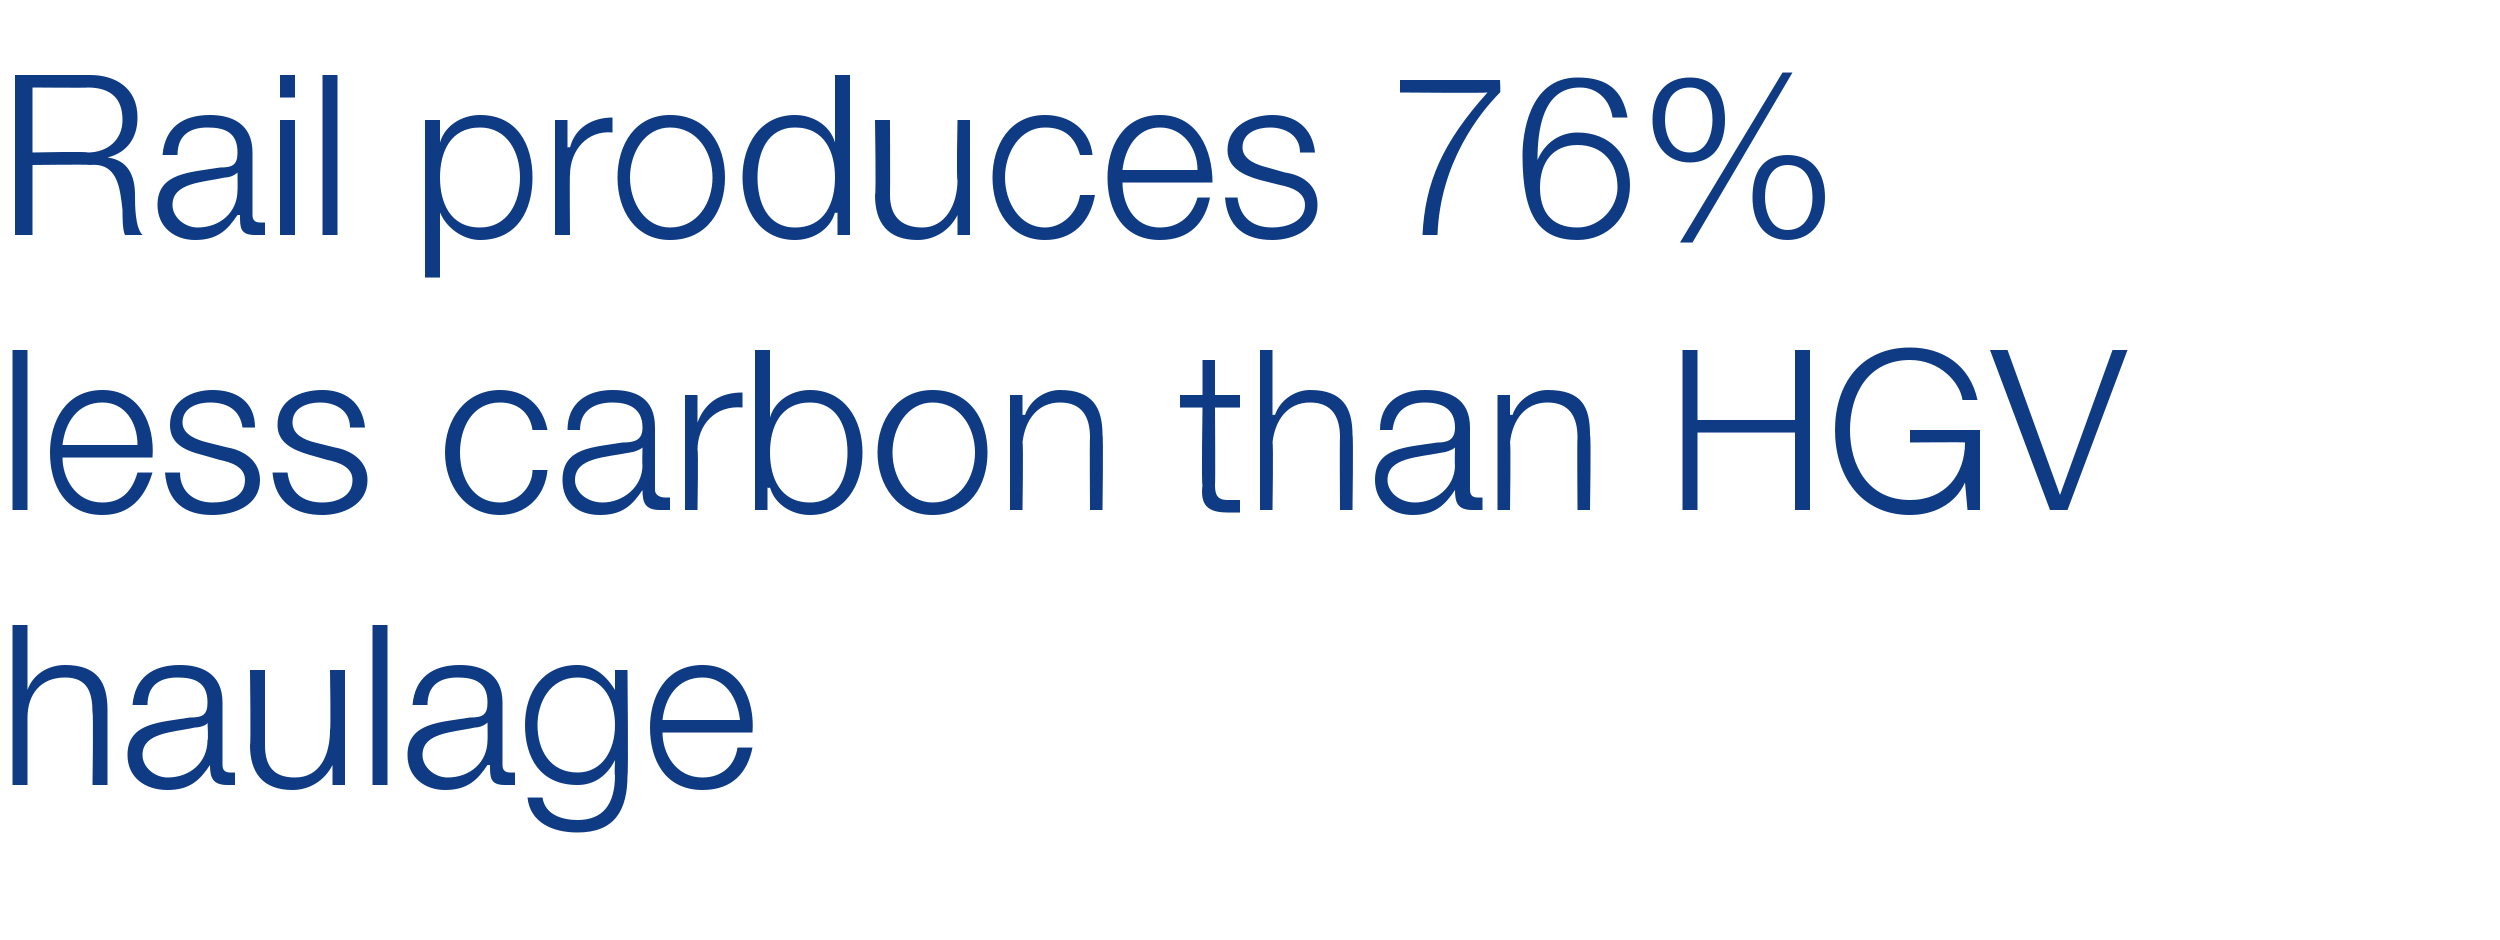 <?xml version="1.0" standalone="no"?><!DOCTYPE svg PUBLIC "-//W3C//DTD SVG 1.1//EN" "http://www.w3.org/Graphics/SVG/1.1/DTD/svg11.dtd"><svg xmlns="http://www.w3.org/2000/svg" version="1.1" width="100px" height="37.6px" viewBox="0 -3 100 37.6" style="top:-3px">  <desc>Rail produces 76% less carbon than HGV haulage</desc>  <defs/>  <g id="Polygon158532">    <path d="M 0.5 22 L 1.1 22 L 1.1 24.6 C 1.1 24.6 1.12 24.58 1.1 24.6 C 1.3 24 1.9 23.6 2.6 23.6 C 3.9 23.6 4.3 24.3 4.3 25.4 C 4.3 25.44 4.3 28.4 4.3 28.4 L 3.7 28.4 C 3.7 28.4 3.74 25.53 3.7 25.5 C 3.7 24.7 3.5 24.1 2.6 24.1 C 1.6 24.1 1.1 24.8 1.1 25.7 C 1.1 25.72 1.1 28.4 1.1 28.4 L 0.5 28.4 L 0.5 22 Z M 5.3 25.2 C 5.4 24.1 6.1 23.6 7.2 23.6 C 8 23.6 8.9 23.9 8.9 25.1 C 8.9 25.1 8.9 27.6 8.9 27.6 C 8.9 27.8 9 27.9 9.2 27.9 C 9.3 27.9 9.4 27.9 9.4 27.9 C 9.4 27.9 9.4 28.4 9.4 28.4 C 9.3 28.4 9.2 28.4 9.1 28.4 C 8.5 28.4 8.4 28.1 8.4 27.6 C 8.4 27.6 8.4 27.6 8.4 27.6 C 8 28.2 7.6 28.6 6.7 28.6 C 5.8 28.6 5.1 28.1 5.1 27.2 C 5.1 25.9 6.4 25.9 7.6 25.7 C 8.1 25.7 8.3 25.6 8.3 25.1 C 8.3 24.3 7.8 24.1 7.1 24.1 C 6.4 24.1 5.9 24.4 5.9 25.2 C 5.9 25.2 5.3 25.2 5.3 25.2 Z M 8.3 25.9 C 8.3 25.9 8.33 25.89 8.3 25.9 C 8.3 26 8 26.1 7.8 26.1 C 6.9 26.3 5.7 26.3 5.7 27.2 C 5.7 27.7 6.2 28.1 6.7 28.1 C 7.6 28.1 8.3 27.5 8.3 26.6 C 8.34 26.63 8.3 25.9 8.3 25.9 Z M 13.8 28.4 L 13.3 28.4 L 13.3 27.6 C 13.3 27.6 13.27 27.59 13.3 27.6 C 13 28.2 12.4 28.6 11.7 28.6 C 10.5 28.6 10 27.9 10 26.8 C 10.04 26.8 10 23.8 10 23.8 L 10.6 23.8 C 10.6 23.8 10.6 26.81 10.6 26.8 C 10.6 27.6 10.9 28.1 11.8 28.1 C 12.8 28.1 13.2 27.2 13.2 26.2 C 13.24 26.22 13.2 23.8 13.2 23.8 L 13.8 23.8 L 13.8 28.4 Z M 14.9 22 L 15.5 22 L 15.5 28.4 L 14.9 28.4 L 14.9 22 Z M 16.5 25.2 C 16.6 24.1 17.3 23.6 18.4 23.6 C 19.2 23.6 20.1 23.9 20.1 25.1 C 20.1 25.1 20.1 27.6 20.1 27.6 C 20.1 27.8 20.2 27.9 20.4 27.9 C 20.5 27.9 20.5 27.9 20.6 27.9 C 20.6 27.9 20.6 28.4 20.6 28.4 C 20.5 28.4 20.4 28.4 20.2 28.4 C 19.6 28.4 19.6 28.1 19.6 27.6 C 19.6 27.6 19.5 27.6 19.5 27.6 C 19.1 28.2 18.7 28.6 17.8 28.6 C 17 28.6 16.3 28.1 16.3 27.2 C 16.3 25.9 17.6 25.9 18.8 25.7 C 19.3 25.7 19.5 25.6 19.5 25.1 C 19.5 24.3 19 24.1 18.3 24.1 C 17.6 24.1 17.1 24.4 17.1 25.2 C 17.1 25.2 16.5 25.2 16.5 25.2 Z M 19.5 25.9 C 19.5 25.9 19.49 25.89 19.5 25.9 C 19.4 26 19.2 26.1 19 26.1 C 18.1 26.3 16.9 26.3 16.9 27.2 C 16.9 27.7 17.4 28.1 17.9 28.1 C 18.8 28.1 19.5 27.5 19.5 26.6 C 19.51 26.63 19.5 25.9 19.5 25.9 Z M 25.1 28 C 25.1 29.4 24.6 30.3 23.1 30.3 C 22.1 30.3 21.2 29.9 21.1 28.9 C 21.1 28.9 21.7 28.9 21.7 28.9 C 21.8 29.6 22.5 29.8 23.1 29.8 C 24.1 29.8 24.6 29.2 24.6 28 C 24.57 28.05 24.6 27.4 24.6 27.4 C 24.6 27.4 24.55 27.42 24.6 27.4 C 24.3 28 23.8 28.4 23.1 28.4 C 21.6 28.4 21 27.3 21 26 C 21 24.7 21.7 23.6 23.1 23.6 C 23.8 23.6 24.3 24.1 24.6 24.6 C 24.55 24.58 24.6 24.6 24.6 24.6 L 24.6 23.8 L 25.1 23.8 C 25.1 23.8 25.14 28.05 25.1 28 Z M 24.6 26 C 24.6 25.1 24.2 24.1 23.1 24.1 C 22 24.1 21.5 25.1 21.5 26 C 21.5 27 22 27.9 23.1 27.9 C 24.1 27.9 24.6 27 24.6 26 Z M 29.6 25.8 C 29.5 24.9 29 24.1 28.1 24.1 C 27.1 24.1 26.6 24.9 26.5 25.8 C 26.5 25.8 29.6 25.8 29.6 25.8 Z M 26.5 26.3 C 26.5 27.1 27 28.1 28.1 28.1 C 28.9 28.1 29.4 27.6 29.5 26.9 C 29.5 26.9 30.1 26.9 30.1 26.9 C 29.9 27.9 29.3 28.6 28.1 28.6 C 26.6 28.6 26 27.4 26 26.1 C 26 24.9 26.6 23.6 28.1 23.6 C 29.6 23.6 30.2 25 30.1 26.3 C 30.1 26.3 26.5 26.3 26.5 26.3 Z " stroke="none" fill="#0e3b83"/>  </g>  <g id="Polygon158531">    <path d="M 0.5 11 L 1.1 11 L 1.1 17.4 L 0.5 17.4 L 0.5 11 Z M 5.5 14.8 C 5.5 13.9 5 13.1 4.1 13.1 C 3.1 13.1 2.6 13.9 2.5 14.8 C 2.5 14.8 5.5 14.8 5.5 14.8 Z M 2.5 15.3 C 2.5 16.1 3 17.1 4.1 17.1 C 4.9 17.1 5.3 16.6 5.5 15.9 C 5.5 15.9 6.1 15.9 6.1 15.9 C 5.8 16.9 5.2 17.6 4.1 17.6 C 2.6 17.6 2 16.4 2 15.1 C 2 13.9 2.6 12.6 4.1 12.6 C 5.6 12.6 6.2 14 6.1 15.3 C 6.1 15.3 2.5 15.3 2.5 15.3 Z M 9.7 14.1 C 9.6 13.4 9.1 13.1 8.4 13.1 C 7.9 13.1 7.3 13.3 7.3 13.9 C 7.3 14.4 7.9 14.6 8.3 14.7 C 8.3 14.7 9.1 14.9 9.1 14.9 C 9.7 15 10.4 15.4 10.4 16.2 C 10.4 17.2 9.4 17.6 8.5 17.6 C 7.4 17.6 6.7 17.1 6.6 15.9 C 6.6 15.9 7.2 15.9 7.2 15.9 C 7.2 16.7 7.8 17.1 8.5 17.1 C 9.1 17.1 9.8 16.9 9.8 16.2 C 9.8 15.7 9.3 15.5 8.8 15.4 C 8.8 15.4 8.1 15.2 8.1 15.2 C 7.3 15 6.8 14.7 6.8 14 C 6.8 13 7.7 12.6 8.5 12.6 C 9.5 12.6 10.2 13.1 10.2 14.1 C 10.2 14.1 9.7 14.1 9.7 14.1 Z M 14 14.1 C 14 13.4 13.4 13.1 12.8 13.1 C 12.3 13.1 11.7 13.3 11.7 13.9 C 11.7 14.4 12.2 14.6 12.6 14.7 C 12.6 14.7 13.4 14.9 13.4 14.9 C 14 15 14.7 15.4 14.7 16.2 C 14.7 17.2 13.7 17.6 12.9 17.6 C 11.8 17.6 11 17.1 10.9 15.9 C 10.9 15.9 11.5 15.9 11.5 15.9 C 11.6 16.7 12.1 17.1 12.9 17.1 C 13.4 17.1 14.1 16.9 14.1 16.2 C 14.1 15.7 13.6 15.5 13.1 15.4 C 13.1 15.4 12.4 15.2 12.4 15.2 C 11.7 15 11.1 14.7 11.1 14 C 11.1 13 12 12.6 12.9 12.6 C 13.8 12.6 14.5 13.1 14.6 14.1 C 14.6 14.1 14 14.1 14 14.1 Z M 21.3 14.2 C 21.2 13.5 20.7 13.1 20 13.1 C 18.9 13.1 18.4 14.1 18.4 15.1 C 18.4 16.1 18.9 17.1 20 17.1 C 20.7 17.1 21.3 16.5 21.3 15.8 C 21.3 15.8 21.9 15.8 21.9 15.8 C 21.8 16.9 21 17.6 20 17.6 C 18.6 17.6 17.8 16.4 17.8 15.1 C 17.8 13.8 18.6 12.6 20 12.6 C 21 12.6 21.7 13.2 21.9 14.2 C 21.9 14.2 21.3 14.2 21.3 14.2 Z M 22.7 14.2 C 22.7 13.1 23.5 12.6 24.5 12.6 C 25.4 12.6 26.2 12.9 26.2 14.1 C 26.2 14.1 26.2 16.6 26.2 16.6 C 26.2 16.8 26.4 16.9 26.6 16.9 C 26.6 16.9 26.7 16.9 26.8 16.9 C 26.8 16.9 26.8 17.4 26.8 17.4 C 26.6 17.4 26.5 17.4 26.4 17.4 C 25.8 17.4 25.7 17.1 25.7 16.6 C 25.7 16.6 25.7 16.6 25.7 16.6 C 25.3 17.2 24.9 17.6 24 17.6 C 23.1 17.6 22.5 17.1 22.5 16.2 C 22.5 14.9 23.7 14.9 24.9 14.7 C 25.4 14.7 25.7 14.6 25.7 14.1 C 25.7 13.3 25.1 13.1 24.5 13.1 C 23.8 13.1 23.2 13.4 23.2 14.2 C 23.2 14.2 22.7 14.2 22.7 14.2 Z M 25.7 14.9 C 25.7 14.9 25.66 14.89 25.7 14.9 C 25.6 15 25.3 15.1 25.2 15.1 C 24.2 15.3 23 15.3 23 16.2 C 23 16.7 23.5 17.1 24.1 17.1 C 24.9 17.1 25.7 16.5 25.7 15.6 C 25.68 15.63 25.7 14.9 25.7 14.9 Z M 27.4 12.8 L 27.9 12.8 L 27.9 13.9 C 27.9 13.9 27.92 13.87 27.9 13.9 C 28.2 13.1 28.8 12.7 29.7 12.7 C 29.7 12.7 29.7 13.3 29.7 13.3 C 28.6 13.2 27.9 14 27.9 15 C 27.94 14.95 27.9 17.4 27.9 17.4 L 27.4 17.4 L 27.4 12.8 Z M 30.2 11 L 30.8 11 L 30.8 13.7 C 30.8 13.7 30.8 13.66 30.8 13.7 C 31 13 31.7 12.6 32.4 12.6 C 33.8 12.6 34.5 13.8 34.5 15.1 C 34.5 16.4 33.8 17.6 32.4 17.6 C 31.7 17.6 31 17.2 30.8 16.5 C 30.75 16.54 30.7 16.5 30.7 16.5 L 30.7 17.4 L 30.2 17.4 L 30.2 11 Z M 32.4 13.1 C 31.2 13.1 30.8 14.1 30.8 15.1 C 30.8 16.1 31.2 17.1 32.4 17.1 C 33.5 17.1 33.9 16.1 33.9 15.1 C 33.9 14.1 33.5 13.1 32.4 13.1 Z M 35.7 15.1 C 35.7 16.1 36.3 17.1 37.3 17.1 C 38.4 17.1 39 16.1 39 15.1 C 39 14.1 38.4 13.1 37.3 13.1 C 36.3 13.1 35.7 14.1 35.7 15.1 Z M 39.5 15.1 C 39.5 16.4 38.8 17.6 37.3 17.6 C 35.9 17.6 35.1 16.4 35.1 15.1 C 35.1 13.8 35.9 12.6 37.3 12.6 C 38.8 12.6 39.5 13.8 39.5 15.1 Z M 40.4 12.8 L 40.9 12.8 L 40.9 13.6 C 40.9 13.6 40.96 13.58 41 13.6 C 41.2 13 41.8 12.6 42.4 12.6 C 43.7 12.6 44.1 13.3 44.1 14.4 C 44.14 14.44 44.1 17.4 44.1 17.4 L 43.6 17.4 C 43.6 17.4 43.58 14.53 43.6 14.5 C 43.6 13.7 43.3 13.1 42.4 13.1 C 41.5 13.1 41 13.8 40.9 14.7 C 40.94 14.72 40.9 17.4 40.9 17.4 L 40.4 17.4 L 40.4 12.8 Z M 48.6 12.8 L 49.6 12.8 L 49.6 13.3 L 48.6 13.3 C 48.6 13.3 48.62 16.39 48.6 16.4 C 48.6 16.8 48.7 17 49.1 17 C 49.2 17 49.4 17 49.6 17 C 49.6 17 49.6 17.5 49.6 17.5 C 49.4 17.5 49.2 17.5 49.1 17.5 C 48.3 17.5 48 17.2 48.1 16.4 C 48.05 16.44 48.1 13.3 48.1 13.3 L 47.2 13.3 L 47.2 12.8 L 48.1 12.8 L 48.1 11.4 L 48.6 11.4 L 48.6 12.8 Z M 50.4 11 L 50.9 11 L 50.9 13.6 C 50.9 13.6 50.96 13.58 51 13.6 C 51.2 13 51.8 12.6 52.4 12.6 C 53.7 12.6 54.1 13.3 54.1 14.4 C 54.14 14.44 54.1 17.4 54.1 17.4 L 53.6 17.4 C 53.6 17.4 53.58 14.53 53.6 14.5 C 53.6 13.7 53.3 13.1 52.4 13.1 C 51.5 13.1 51 13.8 50.9 14.7 C 50.94 14.72 50.9 17.4 50.9 17.4 L 50.4 17.4 L 50.4 11 Z M 55.2 14.2 C 55.2 13.1 56 12.6 57 12.6 C 57.9 12.6 58.8 12.9 58.8 14.1 C 58.8 14.1 58.8 16.6 58.8 16.6 C 58.8 16.8 58.9 16.9 59.1 16.9 C 59.1 16.9 59.2 16.9 59.3 16.9 C 59.3 16.9 59.3 17.4 59.3 17.4 C 59.1 17.4 59 17.4 58.9 17.4 C 58.3 17.4 58.2 17.1 58.2 16.6 C 58.2 16.6 58.2 16.6 58.2 16.6 C 57.8 17.2 57.4 17.6 56.5 17.6 C 55.7 17.6 55 17.1 55 16.2 C 55 14.9 56.2 14.9 57.5 14.7 C 57.9 14.7 58.2 14.6 58.2 14.1 C 58.2 13.3 57.6 13.1 57 13.1 C 56.3 13.1 55.8 13.4 55.7 14.2 C 55.7 14.2 55.2 14.2 55.2 14.2 Z M 58.2 14.9 C 58.2 14.9 58.17 14.89 58.2 14.9 C 58.1 15 57.8 15.1 57.7 15.1 C 56.7 15.3 55.5 15.3 55.5 16.2 C 55.5 16.7 56 17.1 56.6 17.1 C 57.4 17.1 58.2 16.5 58.2 15.6 C 58.18 15.63 58.2 14.9 58.2 14.9 Z M 59.9 12.8 L 60.4 12.8 L 60.4 13.6 C 60.4 13.6 60.46 13.58 60.5 13.6 C 60.7 13 61.3 12.6 61.9 12.6 C 63.3 12.6 63.6 13.3 63.6 14.4 C 63.65 14.44 63.6 17.4 63.6 17.4 L 63.1 17.4 C 63.1 17.4 63.08 14.53 63.1 14.5 C 63.1 13.7 62.8 13.1 61.9 13.1 C 61 13.1 60.5 13.8 60.4 14.7 C 60.44 14.72 60.4 17.4 60.4 17.4 L 59.9 17.4 L 59.9 12.8 Z M 67.3 11 L 67.9 11 L 67.9 13.8 L 71.8 13.8 L 71.8 11 L 72.4 11 L 72.4 17.4 L 71.8 17.4 L 71.8 14.3 L 67.9 14.3 L 67.9 17.4 L 67.3 17.4 L 67.3 11 Z M 79.2 17.4 L 78.7 17.4 L 78.6 16.3 C 78.6 16.3 78.61 16.26 78.6 16.3 C 78.2 17.2 77.3 17.6 76.4 17.6 C 74.4 17.6 73.4 16 73.4 14.2 C 73.4 12.4 74.4 10.9 76.4 10.9 C 77.7 10.9 78.8 11.6 79.1 13 C 79.1 13 78.5 13 78.5 13 C 78.4 12.3 77.6 11.4 76.4 11.4 C 74.7 11.4 74 12.8 74 14.2 C 74 15.6 74.7 17 76.4 17 C 77.8 17 78.6 16 78.6 14.7 C 78.61 14.68 76.4 14.7 76.4 14.7 L 76.4 14.2 L 79.2 14.2 L 79.2 17.4 Z M 79.6 11 L 80.3 11 L 82.4 16.8 L 82.4 16.8 L 84.5 11 L 85.1 11 L 82.7 17.4 L 82 17.4 L 79.6 11 Z " stroke="none" fill="#0e3b83"/>  </g>  <g id="Polygon158530">    <path d="M 1.3 3.1 C 1.3 3.1 3.55 3.05 3.5 3.1 C 4.3 3.1 4.9 2.6 4.9 1.8 C 4.9 1 4.5 0.5 3.5 0.5 C 3.55 0.52 1.3 0.5 1.3 0.5 L 1.3 3.1 Z M 0.6 0 C 0.6 0 3.59 0 3.6 0 C 4.6 0 5.5 0.5 5.5 1.7 C 5.5 2.5 5.1 3.1 4.3 3.3 C 4.3 3.3 4.3 3.3 4.3 3.3 C 5.1 3.4 5.4 4 5.4 4.8 C 5.4 5.2 5.4 6.1 5.7 6.4 C 5.7 6.4 5 6.4 5 6.4 C 4.9 6.2 4.9 5.7 4.9 5.4 C 4.8 4.5 4.7 3.5 3.6 3.6 C 3.58 3.57 1.3 3.6 1.3 3.6 L 1.3 6.4 L 0.6 6.4 L 0.6 0 Z M 6.5 3.2 C 6.6 2.1 7.3 1.6 8.4 1.6 C 9.2 1.6 10.1 1.9 10.1 3.1 C 10.1 3.1 10.1 5.6 10.1 5.6 C 10.1 5.8 10.2 5.9 10.4 5.9 C 10.5 5.9 10.5 5.9 10.6 5.9 C 10.6 5.9 10.6 6.4 10.6 6.4 C 10.5 6.4 10.4 6.4 10.2 6.4 C 9.6 6.4 9.6 6.1 9.6 5.6 C 9.6 5.6 9.5 5.6 9.5 5.6 C 9.1 6.2 8.7 6.6 7.8 6.6 C 7 6.6 6.3 6.1 6.3 5.2 C 6.3 3.9 7.6 3.9 8.8 3.7 C 9.3 3.7 9.5 3.6 9.5 3.1 C 9.5 2.3 9 2.1 8.3 2.1 C 7.6 2.1 7.1 2.4 7.1 3.2 C 7.1 3.2 6.5 3.2 6.5 3.2 Z M 9.5 3.9 C 9.5 3.9 9.5 3.89 9.5 3.9 C 9.4 4 9.2 4.1 9 4.1 C 8.1 4.3 6.9 4.3 6.9 5.2 C 6.9 5.7 7.4 6.1 7.9 6.1 C 8.8 6.1 9.5 5.5 9.5 4.6 C 9.51 4.63 9.5 3.9 9.5 3.9 Z M 11.2 0 L 11.8 0 L 11.8 0.9 L 11.2 0.9 L 11.2 0 Z M 11.2 1.8 L 11.8 1.8 L 11.8 6.4 L 11.2 6.4 L 11.2 1.8 Z M 12.9 0 L 13.5 0 L 13.5 6.4 L 12.9 6.4 L 12.9 0 Z M 17 1.8 L 17.6 1.8 L 17.6 2.7 C 17.6 2.7 17.59 2.66 17.6 2.7 C 17.8 2 18.5 1.6 19.2 1.6 C 20.7 1.6 21.3 2.8 21.3 4.1 C 21.3 5.4 20.7 6.6 19.2 6.6 C 18.6 6.6 17.9 6.2 17.6 5.5 C 17.63 5.54 17.6 5.5 17.6 5.5 L 17.6 8.1 L 17 8.1 L 17 1.8 Z M 19.2 2.1 C 18 2.1 17.6 3.1 17.6 4.1 C 17.6 5.1 18 6.1 19.2 6.1 C 20.3 6.1 20.8 5.1 20.8 4.1 C 20.8 3.1 20.3 2.1 19.2 2.1 Z M 22.2 1.8 L 22.7 1.8 L 22.7 2.9 C 22.7 2.9 22.75 2.87 22.8 2.9 C 23 2.1 23.7 1.7 24.5 1.7 C 24.5 1.7 24.5 2.3 24.5 2.3 C 23.5 2.2 22.8 3 22.8 4 C 22.78 3.95 22.8 6.4 22.8 6.4 L 22.2 6.4 L 22.2 1.8 Z M 25.2 4.1 C 25.2 5.1 25.8 6.1 26.8 6.1 C 27.9 6.1 28.5 5.1 28.5 4.1 C 28.5 3.1 27.9 2.1 26.8 2.1 C 25.8 2.1 25.2 3.1 25.2 4.1 Z M 29 4.1 C 29 5.4 28.3 6.6 26.8 6.6 C 25.4 6.6 24.7 5.4 24.7 4.1 C 24.7 2.8 25.4 1.6 26.8 1.6 C 28.3 1.6 29 2.8 29 4.1 Z M 34 6.4 L 33.5 6.4 L 33.5 5.5 C 33.5 5.5 33.44 5.54 33.4 5.5 C 33.2 6.2 32.5 6.6 31.8 6.6 C 30.4 6.6 29.7 5.4 29.7 4.1 C 29.7 2.8 30.4 1.6 31.8 1.6 C 32.5 1.6 33.2 2 33.4 2.7 C 33.39 2.66 33.4 2.7 33.4 2.7 L 33.4 0 L 34 0 L 34 6.4 Z M 31.8 6.1 C 33 6.1 33.4 5.1 33.4 4.1 C 33.4 3.1 33 2.1 31.8 2.1 C 30.7 2.1 30.3 3.1 30.3 4.1 C 30.3 5.1 30.7 6.1 31.8 6.1 Z M 38.8 6.4 L 38.3 6.4 L 38.3 5.6 C 38.3 5.6 38.28 5.59 38.3 5.6 C 38 6.2 37.4 6.6 36.7 6.6 C 35.5 6.6 35 5.9 35 4.8 C 35.05 4.8 35 1.8 35 1.8 L 35.6 1.8 C 35.6 1.8 35.61 4.81 35.6 4.8 C 35.6 5.6 36 6.1 36.9 6.1 C 37.8 6.1 38.3 5.2 38.3 4.2 C 38.25 4.22 38.3 1.8 38.3 1.8 L 38.8 1.8 L 38.8 6.4 Z M 43.2 3.2 C 43 2.5 42.6 2.1 41.8 2.1 C 40.8 2.1 40.2 3.1 40.2 4.1 C 40.2 5.1 40.8 6.1 41.8 6.1 C 42.5 6.1 43.1 5.5 43.2 4.8 C 43.2 4.8 43.8 4.8 43.8 4.8 C 43.6 5.9 42.9 6.6 41.8 6.6 C 40.4 6.6 39.7 5.4 39.7 4.1 C 39.7 2.8 40.4 1.6 41.8 1.6 C 42.8 1.6 43.6 2.2 43.7 3.2 C 43.7 3.2 43.2 3.2 43.2 3.2 Z M 47.9 3.8 C 47.9 2.9 47.3 2.1 46.4 2.1 C 45.5 2.1 45 2.9 44.9 3.8 C 44.9 3.8 47.9 3.8 47.9 3.8 Z M 44.9 4.3 C 44.9 5.1 45.3 6.1 46.4 6.1 C 47.2 6.1 47.7 5.6 47.9 4.9 C 47.9 4.9 48.4 4.9 48.4 4.9 C 48.2 5.9 47.6 6.6 46.4 6.6 C 44.9 6.6 44.3 5.4 44.3 4.1 C 44.3 2.9 44.9 1.6 46.4 1.6 C 47.9 1.6 48.5 3 48.5 4.3 C 48.5 4.3 44.9 4.3 44.9 4.3 Z M 52 3.1 C 52 2.4 51.4 2.1 50.8 2.1 C 50.3 2.1 49.7 2.3 49.7 2.9 C 49.7 3.4 50.3 3.6 50.7 3.7 C 50.7 3.7 51.4 3.9 51.4 3.9 C 52.1 4 52.7 4.4 52.7 5.2 C 52.7 6.2 51.7 6.6 50.9 6.6 C 49.8 6.6 49.1 6.1 49 4.9 C 49 4.9 49.5 4.9 49.5 4.9 C 49.6 5.7 50.1 6.1 50.9 6.1 C 51.4 6.1 52.2 5.9 52.2 5.2 C 52.2 4.7 51.7 4.5 51.2 4.4 C 51.2 4.4 50.4 4.2 50.4 4.2 C 49.7 4 49.1 3.7 49.1 3 C 49.1 2 50.1 1.6 50.9 1.6 C 51.8 1.6 52.5 2.1 52.6 3.1 C 52.6 3.1 52 3.1 52 3.1 Z M 56 0.2 L 60 0.2 C 60 0.2 60.03 0.73 60 0.7 C 59.2 1.5 57.6 3.5 57.5 6.4 C 57.5 6.4 56.9 6.4 56.9 6.4 C 57 4.3 57.7 2.7 59.5 0.7 C 59.46 0.73 56 0.7 56 0.7 L 56 0.2 Z M 64.5 1.7 C 64.4 1 63.9 0.5 63.2 0.5 C 61.7 0.5 61.5 2.2 61.5 3.4 C 61.5 3.4 61.5 3.4 61.5 3.4 C 61.8 2.7 62.4 2.3 63.1 2.3 C 64.4 2.3 65.2 3.2 65.2 4.4 C 65.2 5.7 64.3 6.6 63.1 6.6 C 61.6 6.6 60.9 5.7 60.9 3.2 C 60.9 2.5 61.1 0.1 63.1 0.1 C 64.3 0.1 64.9 0.6 65.1 1.7 C 65.1 1.7 64.5 1.7 64.5 1.7 Z M 63.1 2.8 C 62.1 2.8 61.6 3.5 61.6 4.5 C 61.6 5.4 62 6.1 63.1 6.1 C 64 6.1 64.7 5.3 64.7 4.5 C 64.7 3.5 64.1 2.8 63.1 2.8 C 63.1 2.8 63.1 2.8 63.1 2.8 Z M 69 1.8 C 69 2.7 68.6 3.5 67.6 3.5 C 66.6 3.5 66.1 2.7 66.1 1.8 C 66.1 0.8 66.6 0.1 67.6 0.1 C 68.6 0.1 69 0.8 69 1.8 Z M 70.6 4.9 C 70.6 5.4 70.8 6.2 71.5 6.2 C 72.3 6.2 72.5 5.4 72.5 4.9 C 72.5 4.3 72.3 3.6 71.5 3.6 C 70.8 3.6 70.6 4.3 70.6 4.9 Z M 73 4.9 C 73 5.8 72.5 6.6 71.5 6.6 C 70.5 6.6 70.1 5.8 70.1 4.9 C 70.1 3.9 70.5 3.2 71.5 3.2 C 72.5 3.2 73 3.9 73 4.9 Z M 71.3 -0.1 L 71.7 -0.1 L 67.7 6.7 L 67.2 6.7 L 71.3 -0.1 Z M 66.6 1.8 C 66.6 2.3 66.8 3.1 67.6 3.1 C 68.3 3.1 68.5 2.3 68.5 1.8 C 68.5 1.2 68.3 0.5 67.6 0.5 C 66.8 0.5 66.6 1.2 66.6 1.8 Z " stroke="none" fill="#0e3b83"/>  </g></svg>